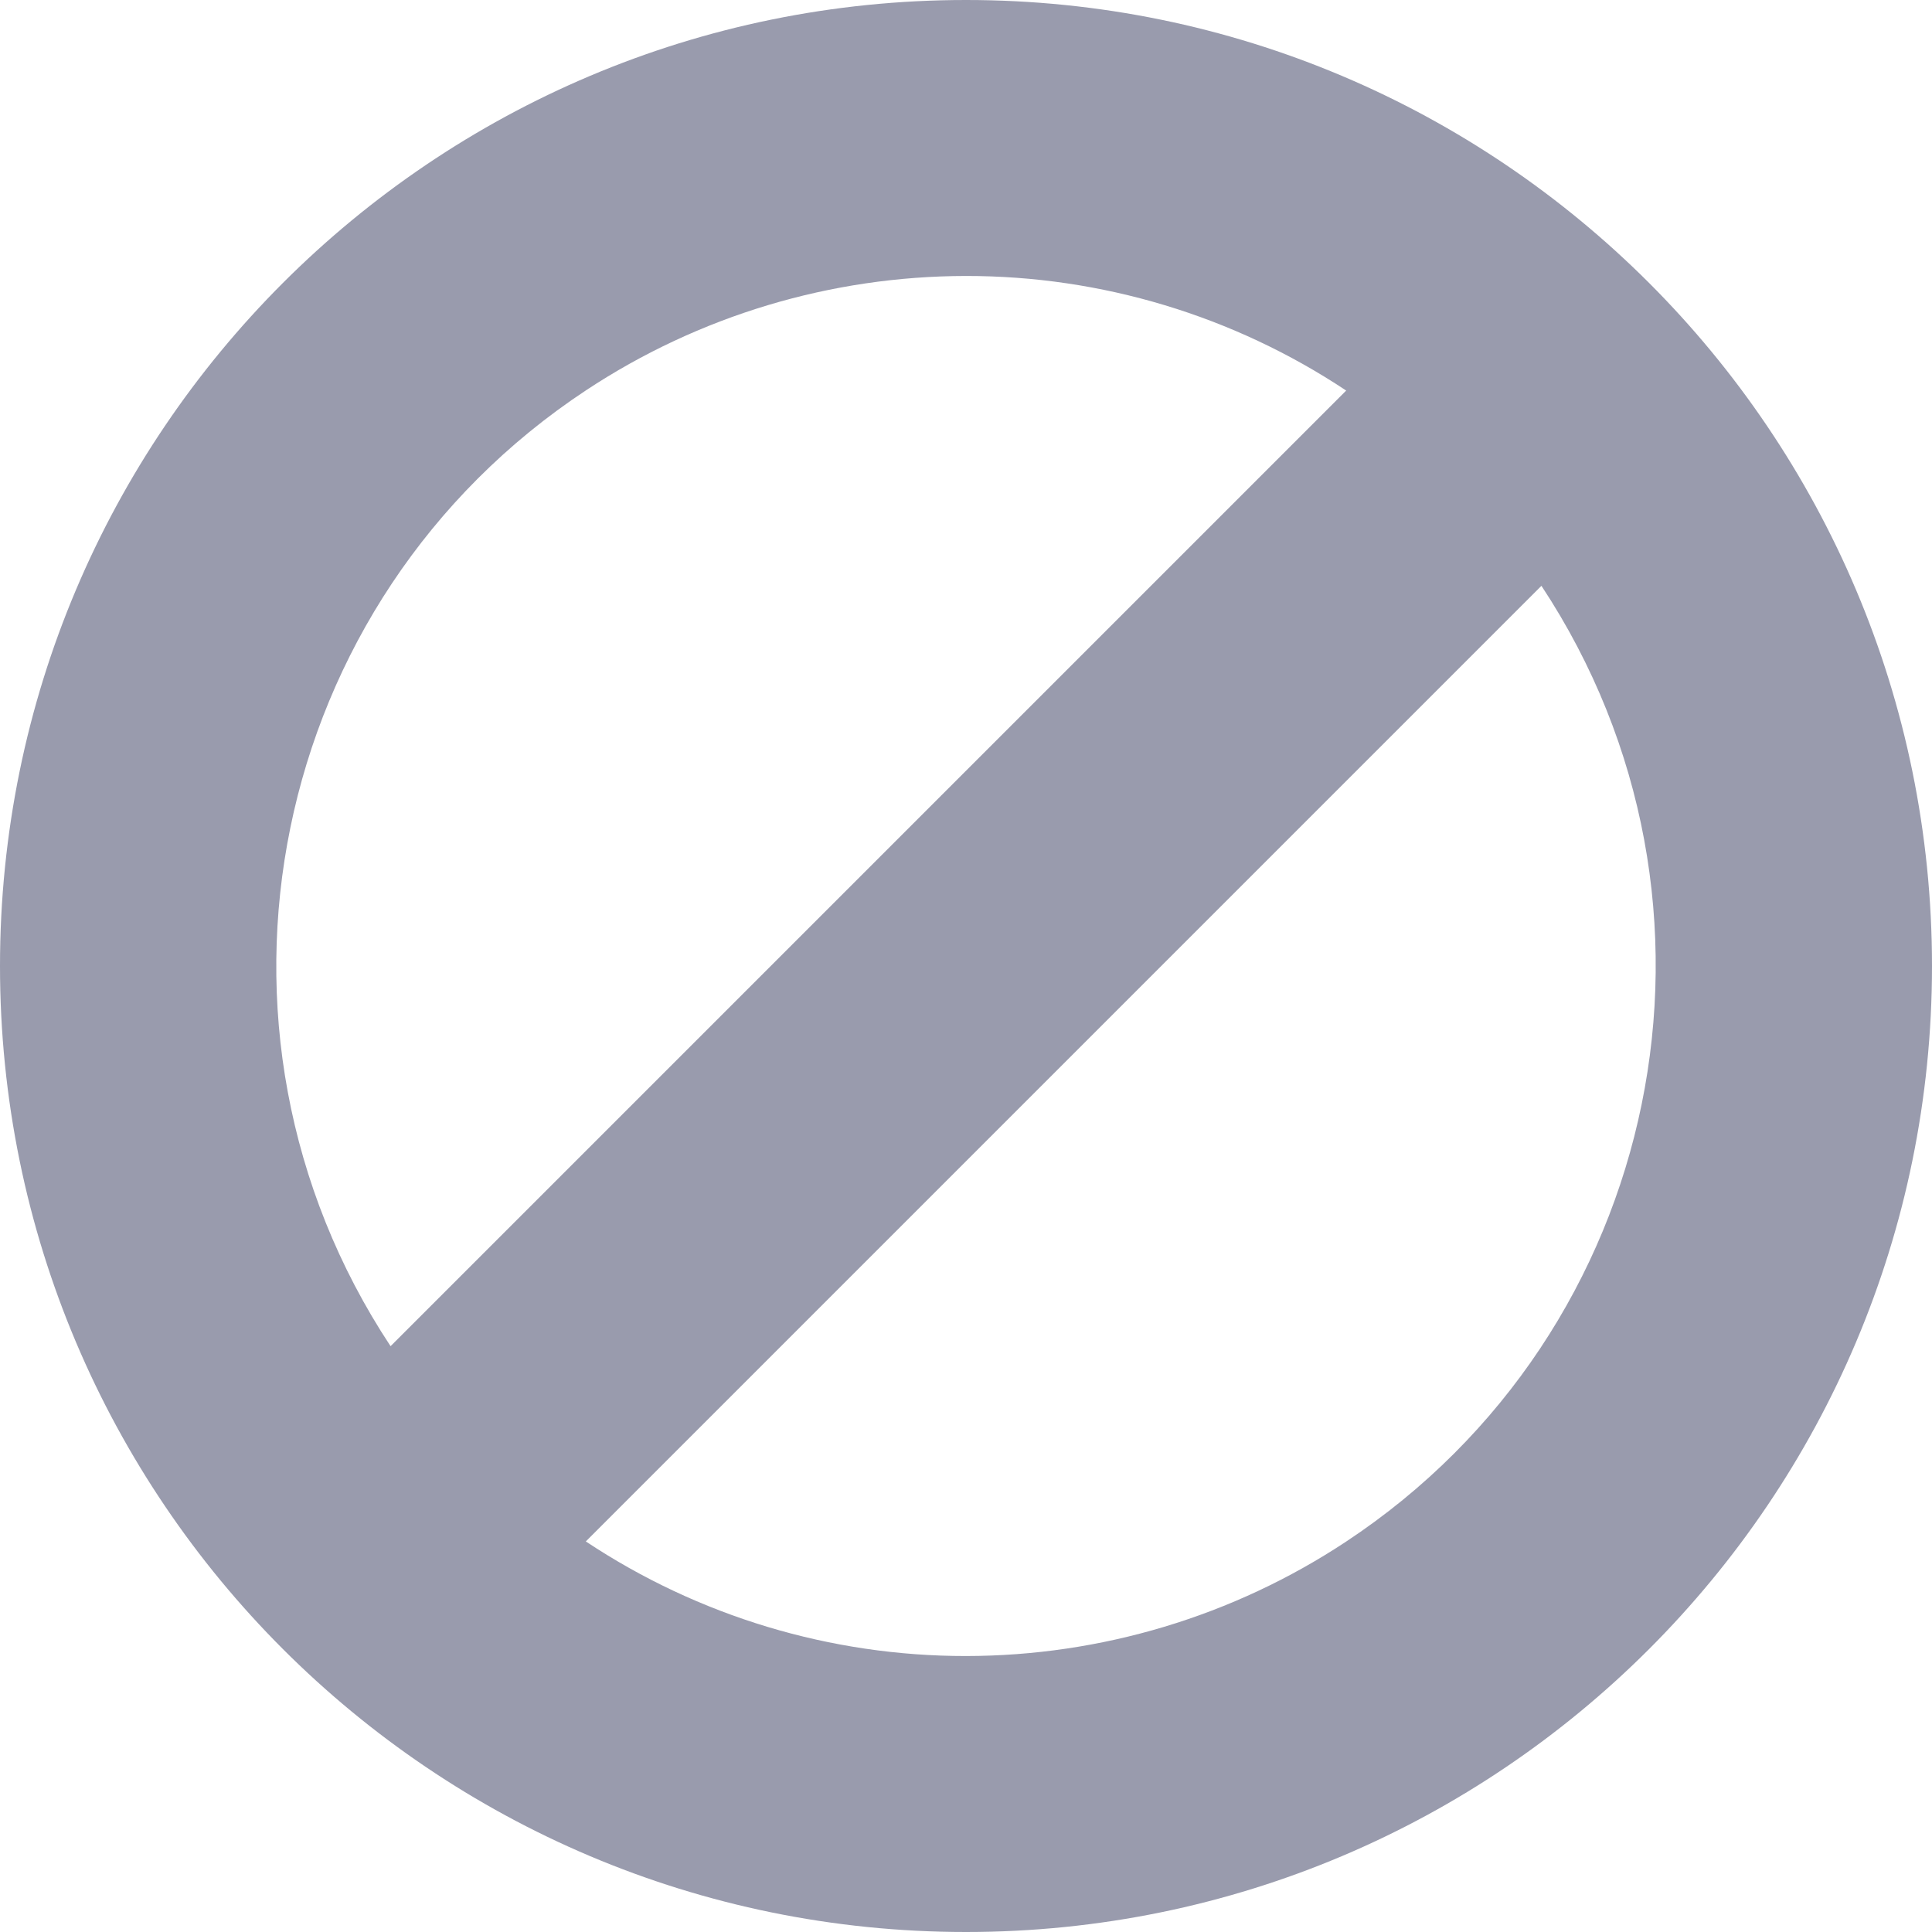 <svg width="32" height="32" viewBox="0 0 32 32" fill="none" xmlns="http://www.w3.org/2000/svg">
<g id="fi_507210" clip-path="url(#clip0_1298_140)">
<g id="Group">
<g id="Group_2">
<path id="Vector" d="M16 0C7.163 0 0 7.163 0 16C0 24.837 7.163 32 16 32C24.837 32 32 24.837 32 16C32 7.163 24.837 0 16 0ZM9.709 6.463C11.575 5.23 13.763 4.573 16 4.571C18.24 4.569 20.431 5.229 22.297 6.469L6.469 22.297C2.991 17.03 4.441 9.941 9.709 6.463ZM22.291 25.537C20.425 26.77 18.237 27.427 16 27.429C13.76 27.431 11.569 26.771 9.703 25.531L25.531 9.703C29.009 14.97 27.559 22.059 22.291 25.537Z" fill="#999BAD"/>
</g>
</g>
</g>
<defs>
<clipPath id="clip0_1298_140">
<rect width="32" height="32" fill="white"/>
</clipPath>
</defs>
</svg>
